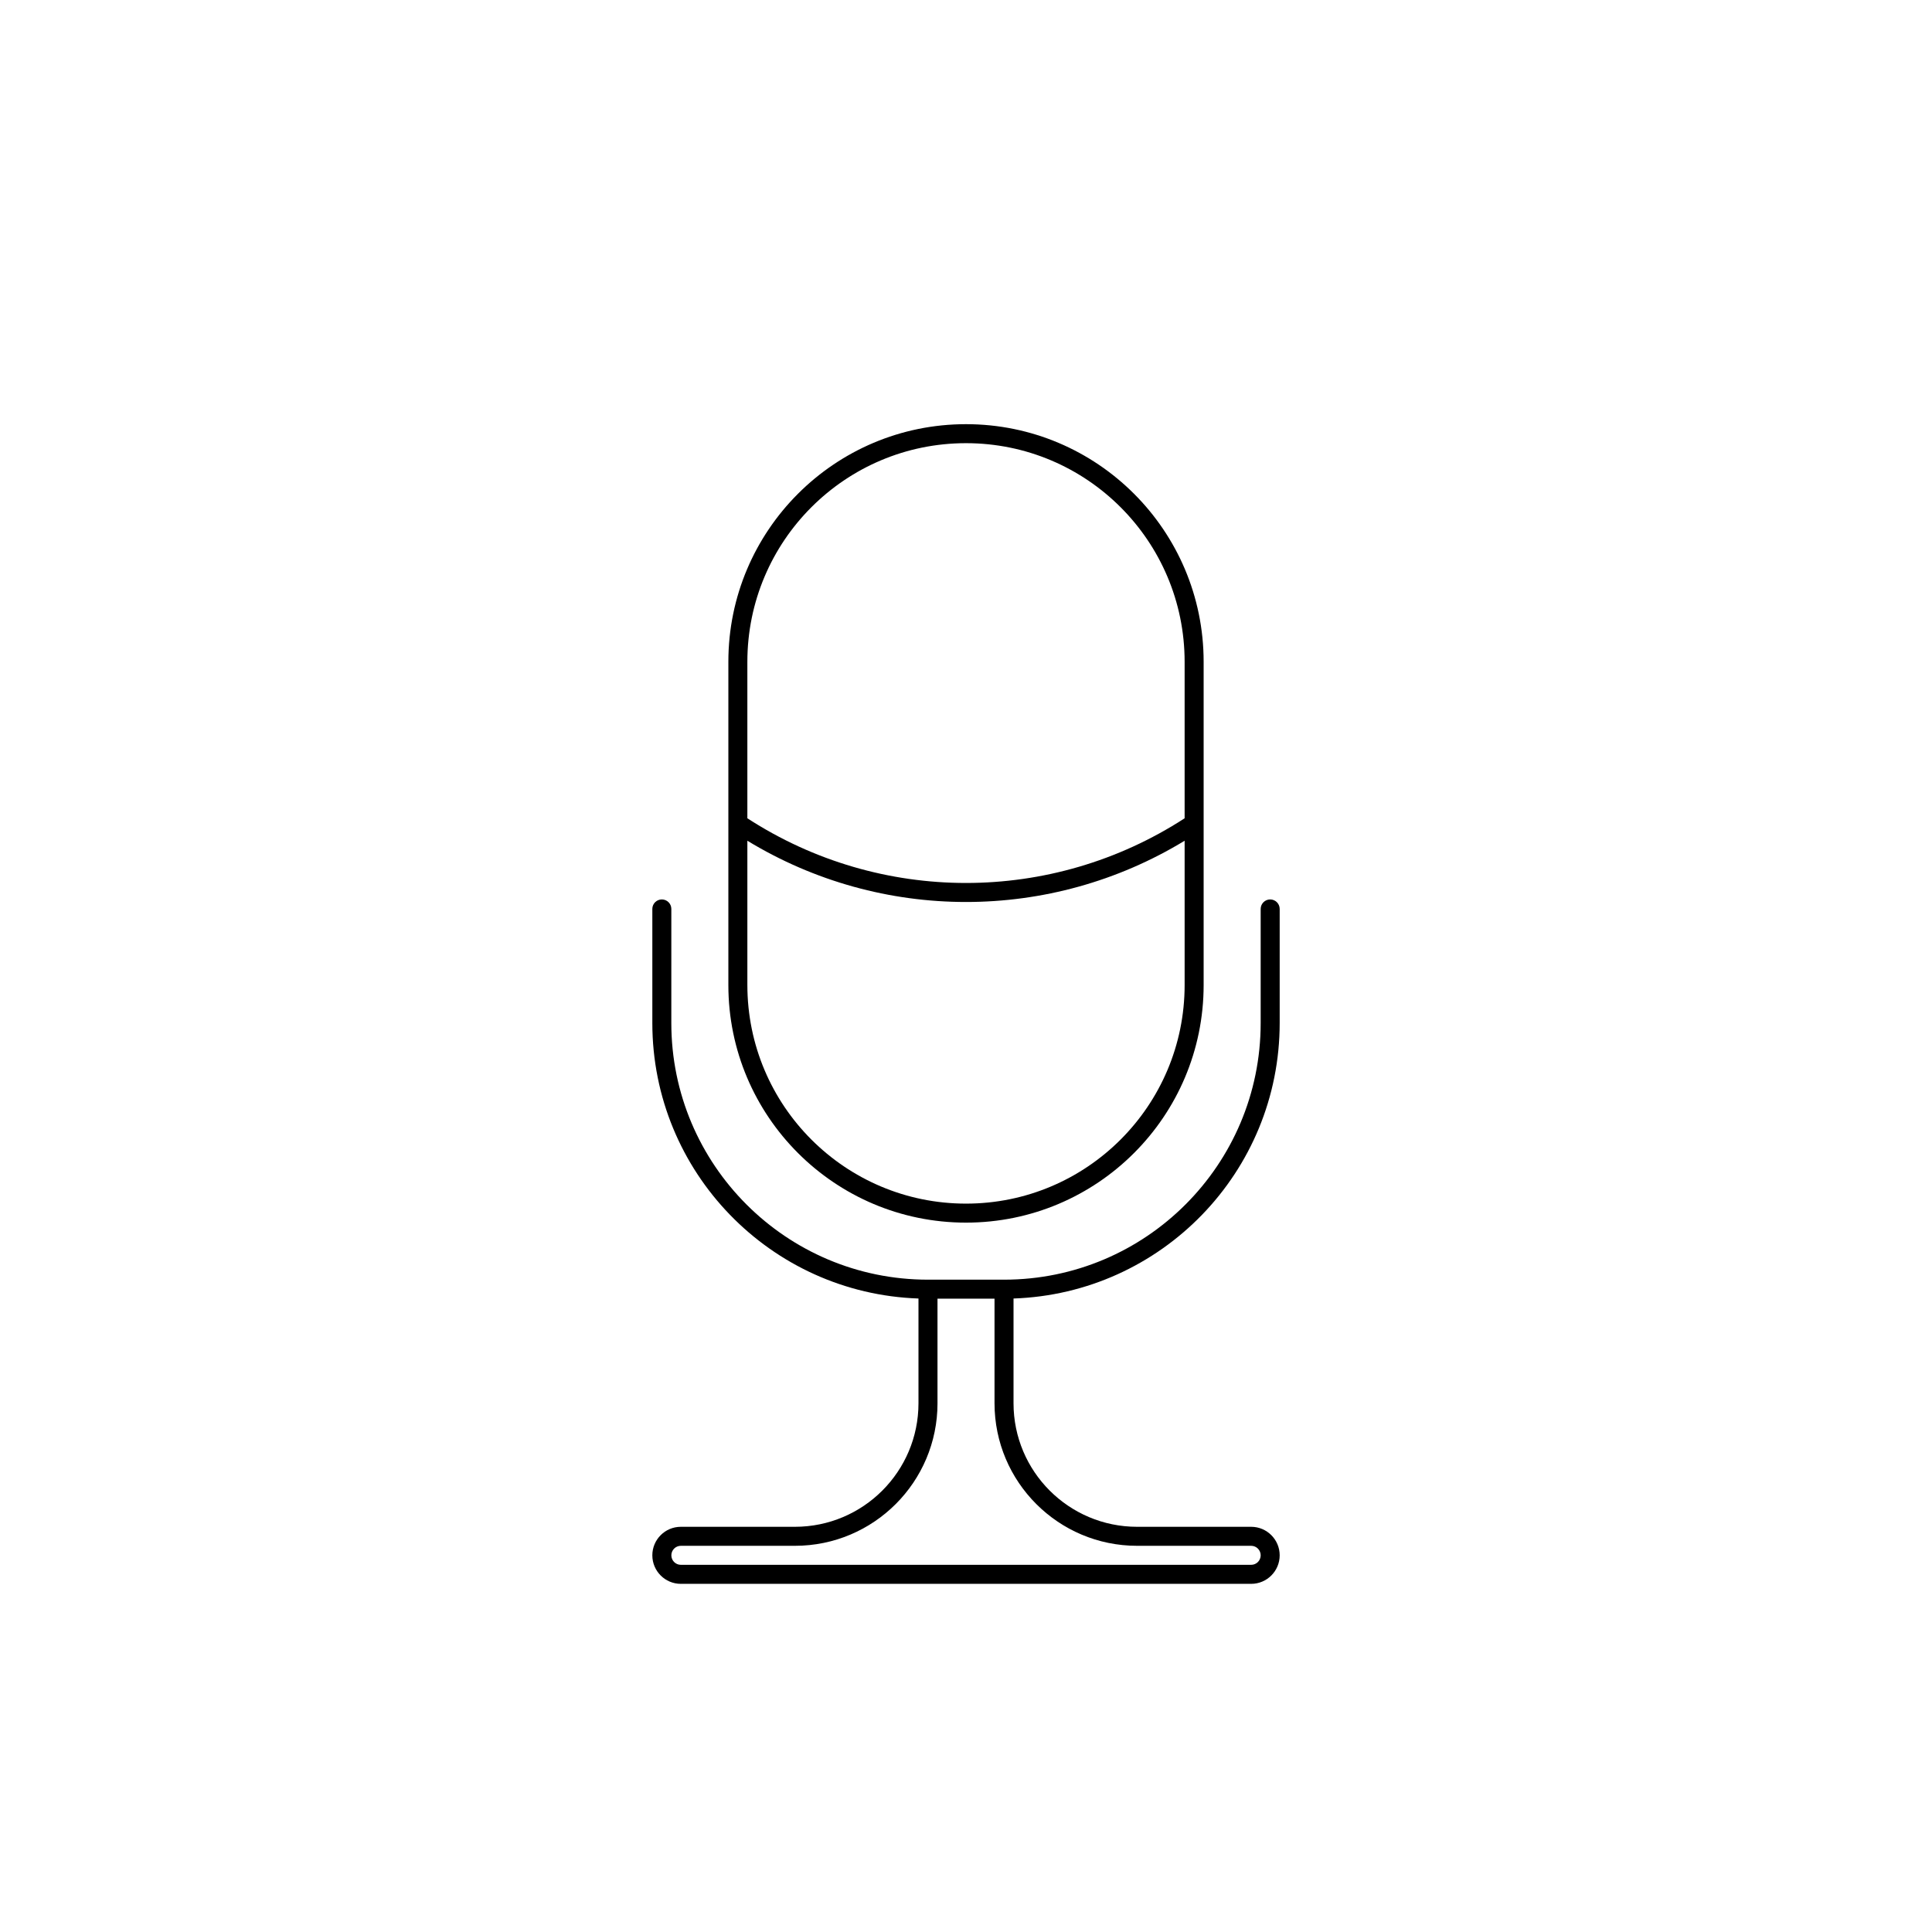 <?xml version="1.0" encoding="UTF-8"?>
<!-- The Best Svg Icon site in the world: iconSvg.co, Visit us! https://iconsvg.co -->
<svg fill="#000000" width="800px" height="800px" version="1.1" viewBox="144 144 512 512" xmlns="http://www.w3.org/2000/svg">
 <g fill-rule="evenodd">
  <path d="m400 256.41c-34.781 0-62.977 28.195-62.977 62.977v85.645c0 34.781 28.195 62.977 62.977 62.977s62.977-28.195 62.977-62.977v-85.645c0-34.781-28.195-62.977-62.977-62.977zm-57.941 62.977c0-32 25.941-57.941 57.941-57.941 31.996 0 57.938 25.941 57.938 57.941v41.465c-35.238 22.859-80.641 22.859-115.88 0zm0 85.645v-38.23c35.578 21.645 80.305 21.645 115.88 0v38.23c0 32-25.941 57.941-57.938 57.941-32 0-57.941-25.941-57.941-57.941z"/>
  <path d="m321.91 384.88c0-1.391-1.125-2.519-2.516-2.519-1.395 0-2.519 1.129-2.519 2.519v30.23c0 39.504 31.352 71.68 70.531 73.008v27.754c0 18.086-14.66 32.746-32.746 32.746h-30.23c-4.172 0-7.555 3.387-7.555 7.559 0 4.172 3.383 7.559 7.555 7.559h151.14c4.172 0 7.559-3.387 7.559-7.559 0-4.172-3.387-7.559-7.559-7.559h-30.23c-18.086 0-32.746-14.66-32.746-32.746v-27.754c39.18-1.328 70.535-33.504 70.535-73.008v-30.23c0-1.391-1.129-2.519-2.519-2.519s-2.519 1.129-2.519 2.519v30.23c0 37.562-30.453 68.016-68.016 68.016h-20.152c-37.562 0-68.016-30.453-68.016-68.016zm70.535 130.99v-27.711h15.113v27.711c0 20.867 16.918 37.785 37.785 37.785h30.23c1.391 0 2.519 1.129 2.519 2.519 0 1.391-1.129 2.519-2.519 2.519h-151.14c-1.391 0-2.519-1.129-2.519-2.519 0-1.391 1.129-2.519 2.519-2.519h30.23c20.867 0 37.785-16.918 37.785-37.785z"/>
 </g>
</svg>